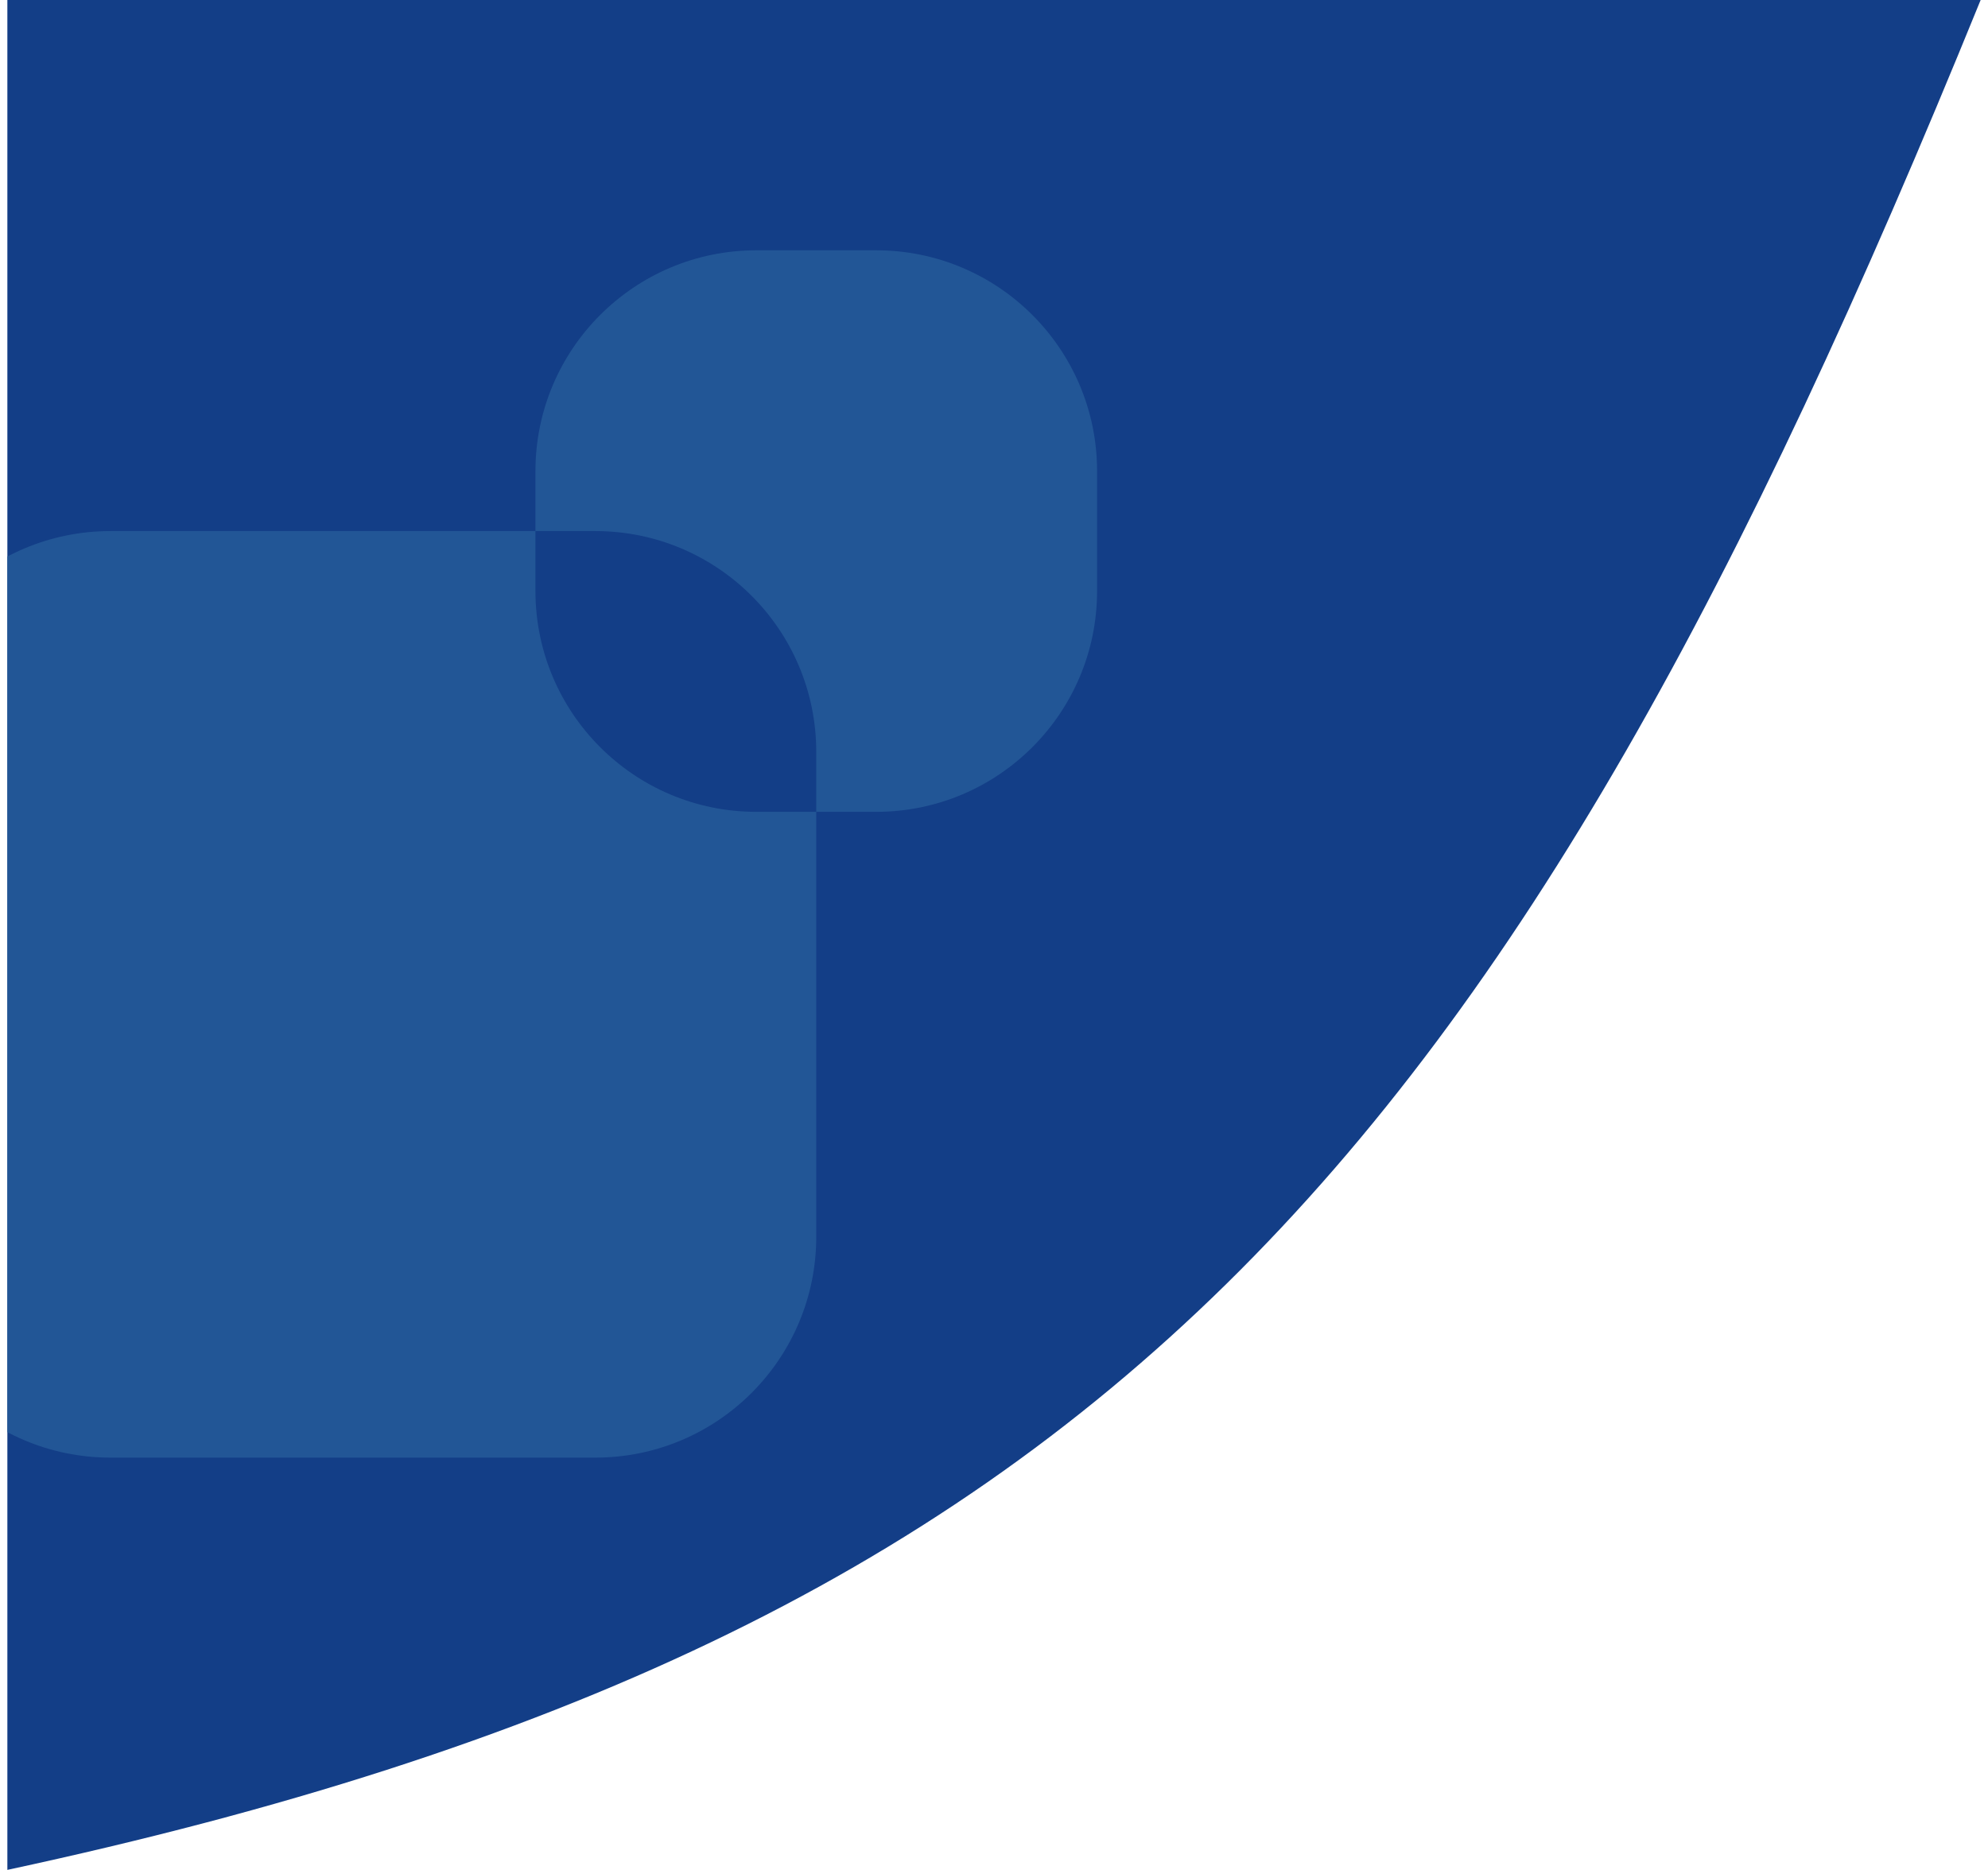 <svg width="135" height="127" viewBox="0 0 135 127" fill="none" xmlns="http://www.w3.org/2000/svg">
<g clip-path="url(#clip0_267_64)">
<path d="M0.5 0V127C74.79 111.028 102.279 79.189 134.5 0H0.5Z" fill="#133E87"/>
<path fill-rule="evenodd" clip-rule="evenodd" d="M51.361 17C43.076 17 36.361 23.716 36.361 32V36.07H7.5C-0.784 36.07 -7.5 42.785 -7.5 51.07V84C-7.5 92.284 -0.784 99 7.5 99H40.43C48.715 99 55.43 92.284 55.43 84V55.139H59.5C67.784 55.139 74.5 48.424 74.5 40.139V32C74.5 23.716 67.784 17 59.5 17H51.361ZM55.43 55.139V51.07C55.43 42.785 48.715 36.07 40.43 36.07H36.361V40.139C36.361 48.424 43.076 55.139 51.361 55.139H55.43Z" fill="#225696"/>
</g>
<defs>
<clipPath id="clip0_267_64">
<rect width="134" height="127" fill="white" transform="translate(0.5)"/>
</clipPath>
</defs>
</svg>
